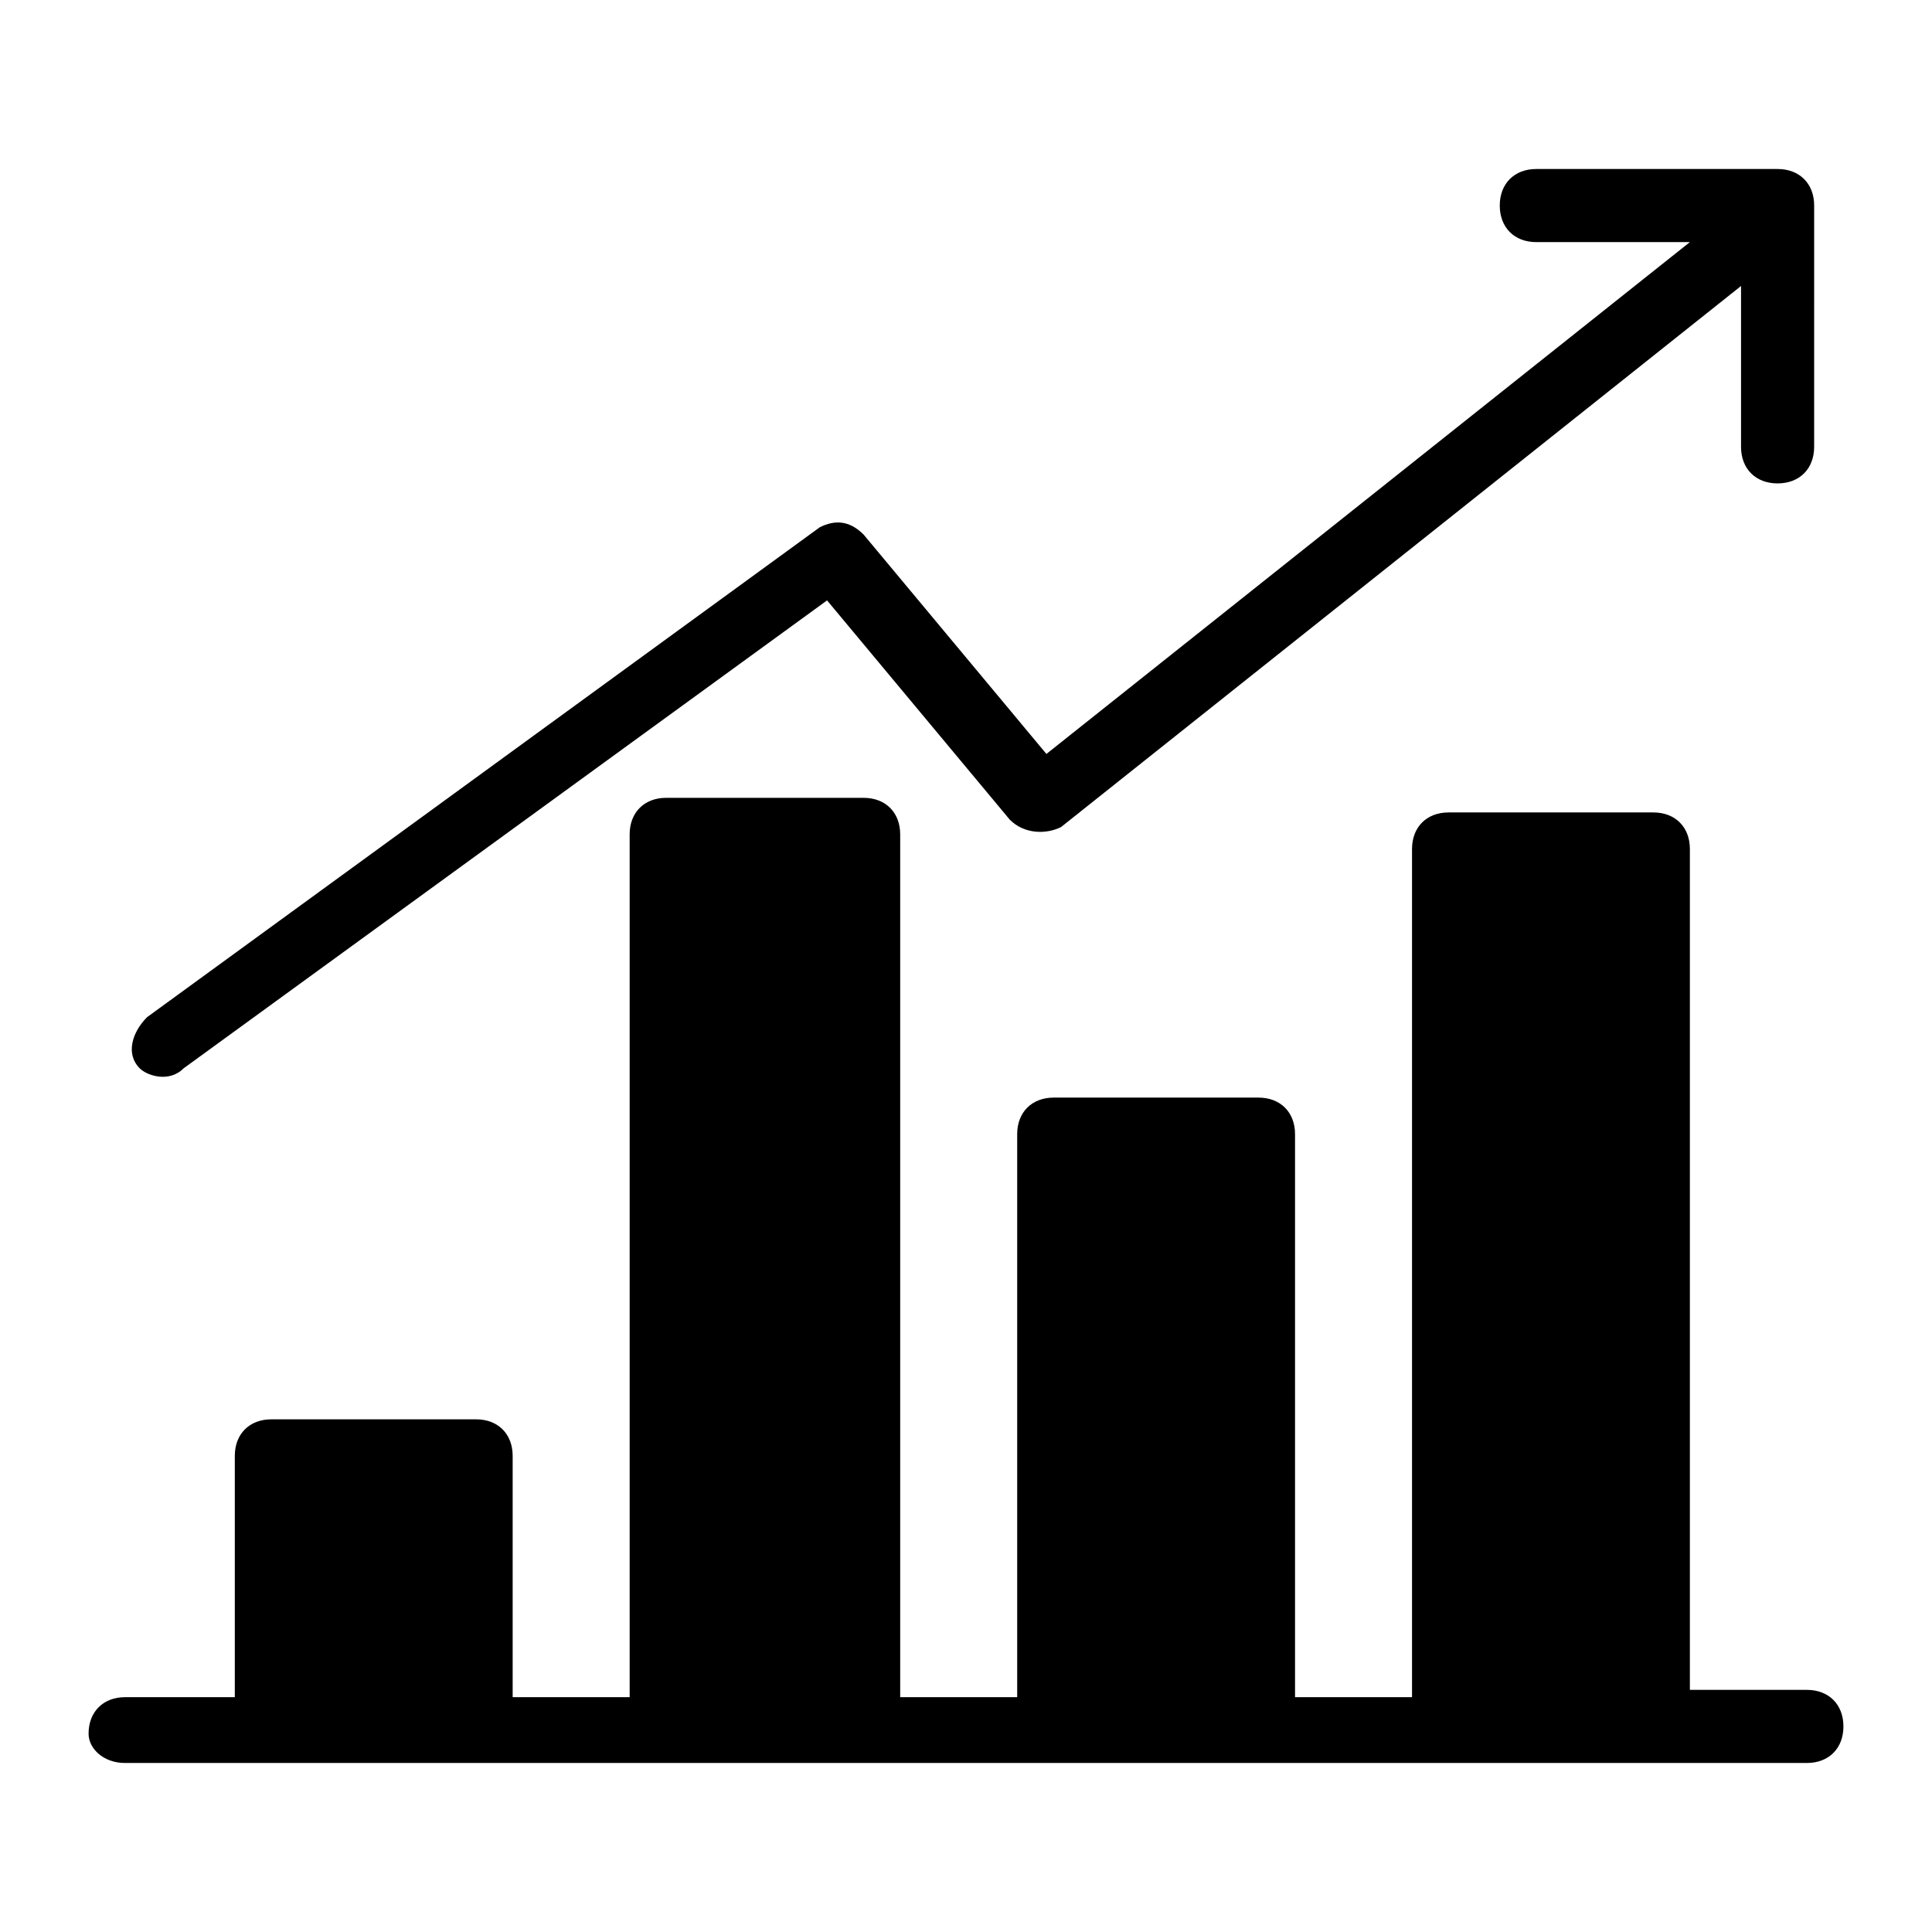 <?xml version="1.0" encoding="UTF-8"?>
<!-- Uploaded to: ICON Repo, www.iconrepo.com, Generator: ICON Repo Mixer Tools -->
<svg fill="#000000" width="800px" height="800px" version="1.1" viewBox="144 144 512 512" xmlns="http://www.w3.org/2000/svg">
 <g>
  <path d="m177.16 611.21h445.68c5.812 0 9.688-3.875 9.688-9.688s-3.875-9.688-9.688-9.688h-31.004v-222.84c0-5.812-3.875-9.688-9.688-9.688h-54.258c-5.812 0-9.688 3.875-9.688 9.688v224.78h-31.004v-149.21c0-5.812-3.875-9.688-9.688-9.688h-54.258c-5.812 0-9.688 3.875-9.688 9.688v149.21h-31.004v-228.65c0-5.812-3.875-9.688-9.688-9.688l-52.32-0.004c-5.812 0-9.688 3.875-9.688 9.688v228.65h-31.004v-63.945c0-5.812-3.875-9.688-9.688-9.688h-54.258c-5.812 0-9.688 3.875-9.688 9.688v63.945h-29.066c-5.812 0-9.688 3.875-9.688 9.688 0 3.879 3.875 7.754 9.688 7.754z"/>
  <path d="m192.66 427.12 170.52-124.01 48.441 58.133c3.875 3.875 9.688 3.875 13.562 1.938l180.21-143.39v42.629c0 5.812 3.875 9.688 9.688 9.688s9.688-3.875 9.688-9.688l0.004-63.945c0-5.812-3.875-9.688-9.688-9.688h-63.945c-5.812 0-9.688 3.875-9.688 9.688s3.875 9.688 9.688 9.688h40.691l-170.52 135.64-48.441-58.133c-3.875-3.875-7.75-3.875-11.625-1.938l-178.27 129.83c-3.875 3.875-5.812 9.688-1.938 13.562 1.934 1.938 7.746 3.879 11.621 0z"/>
 </g>
</svg>